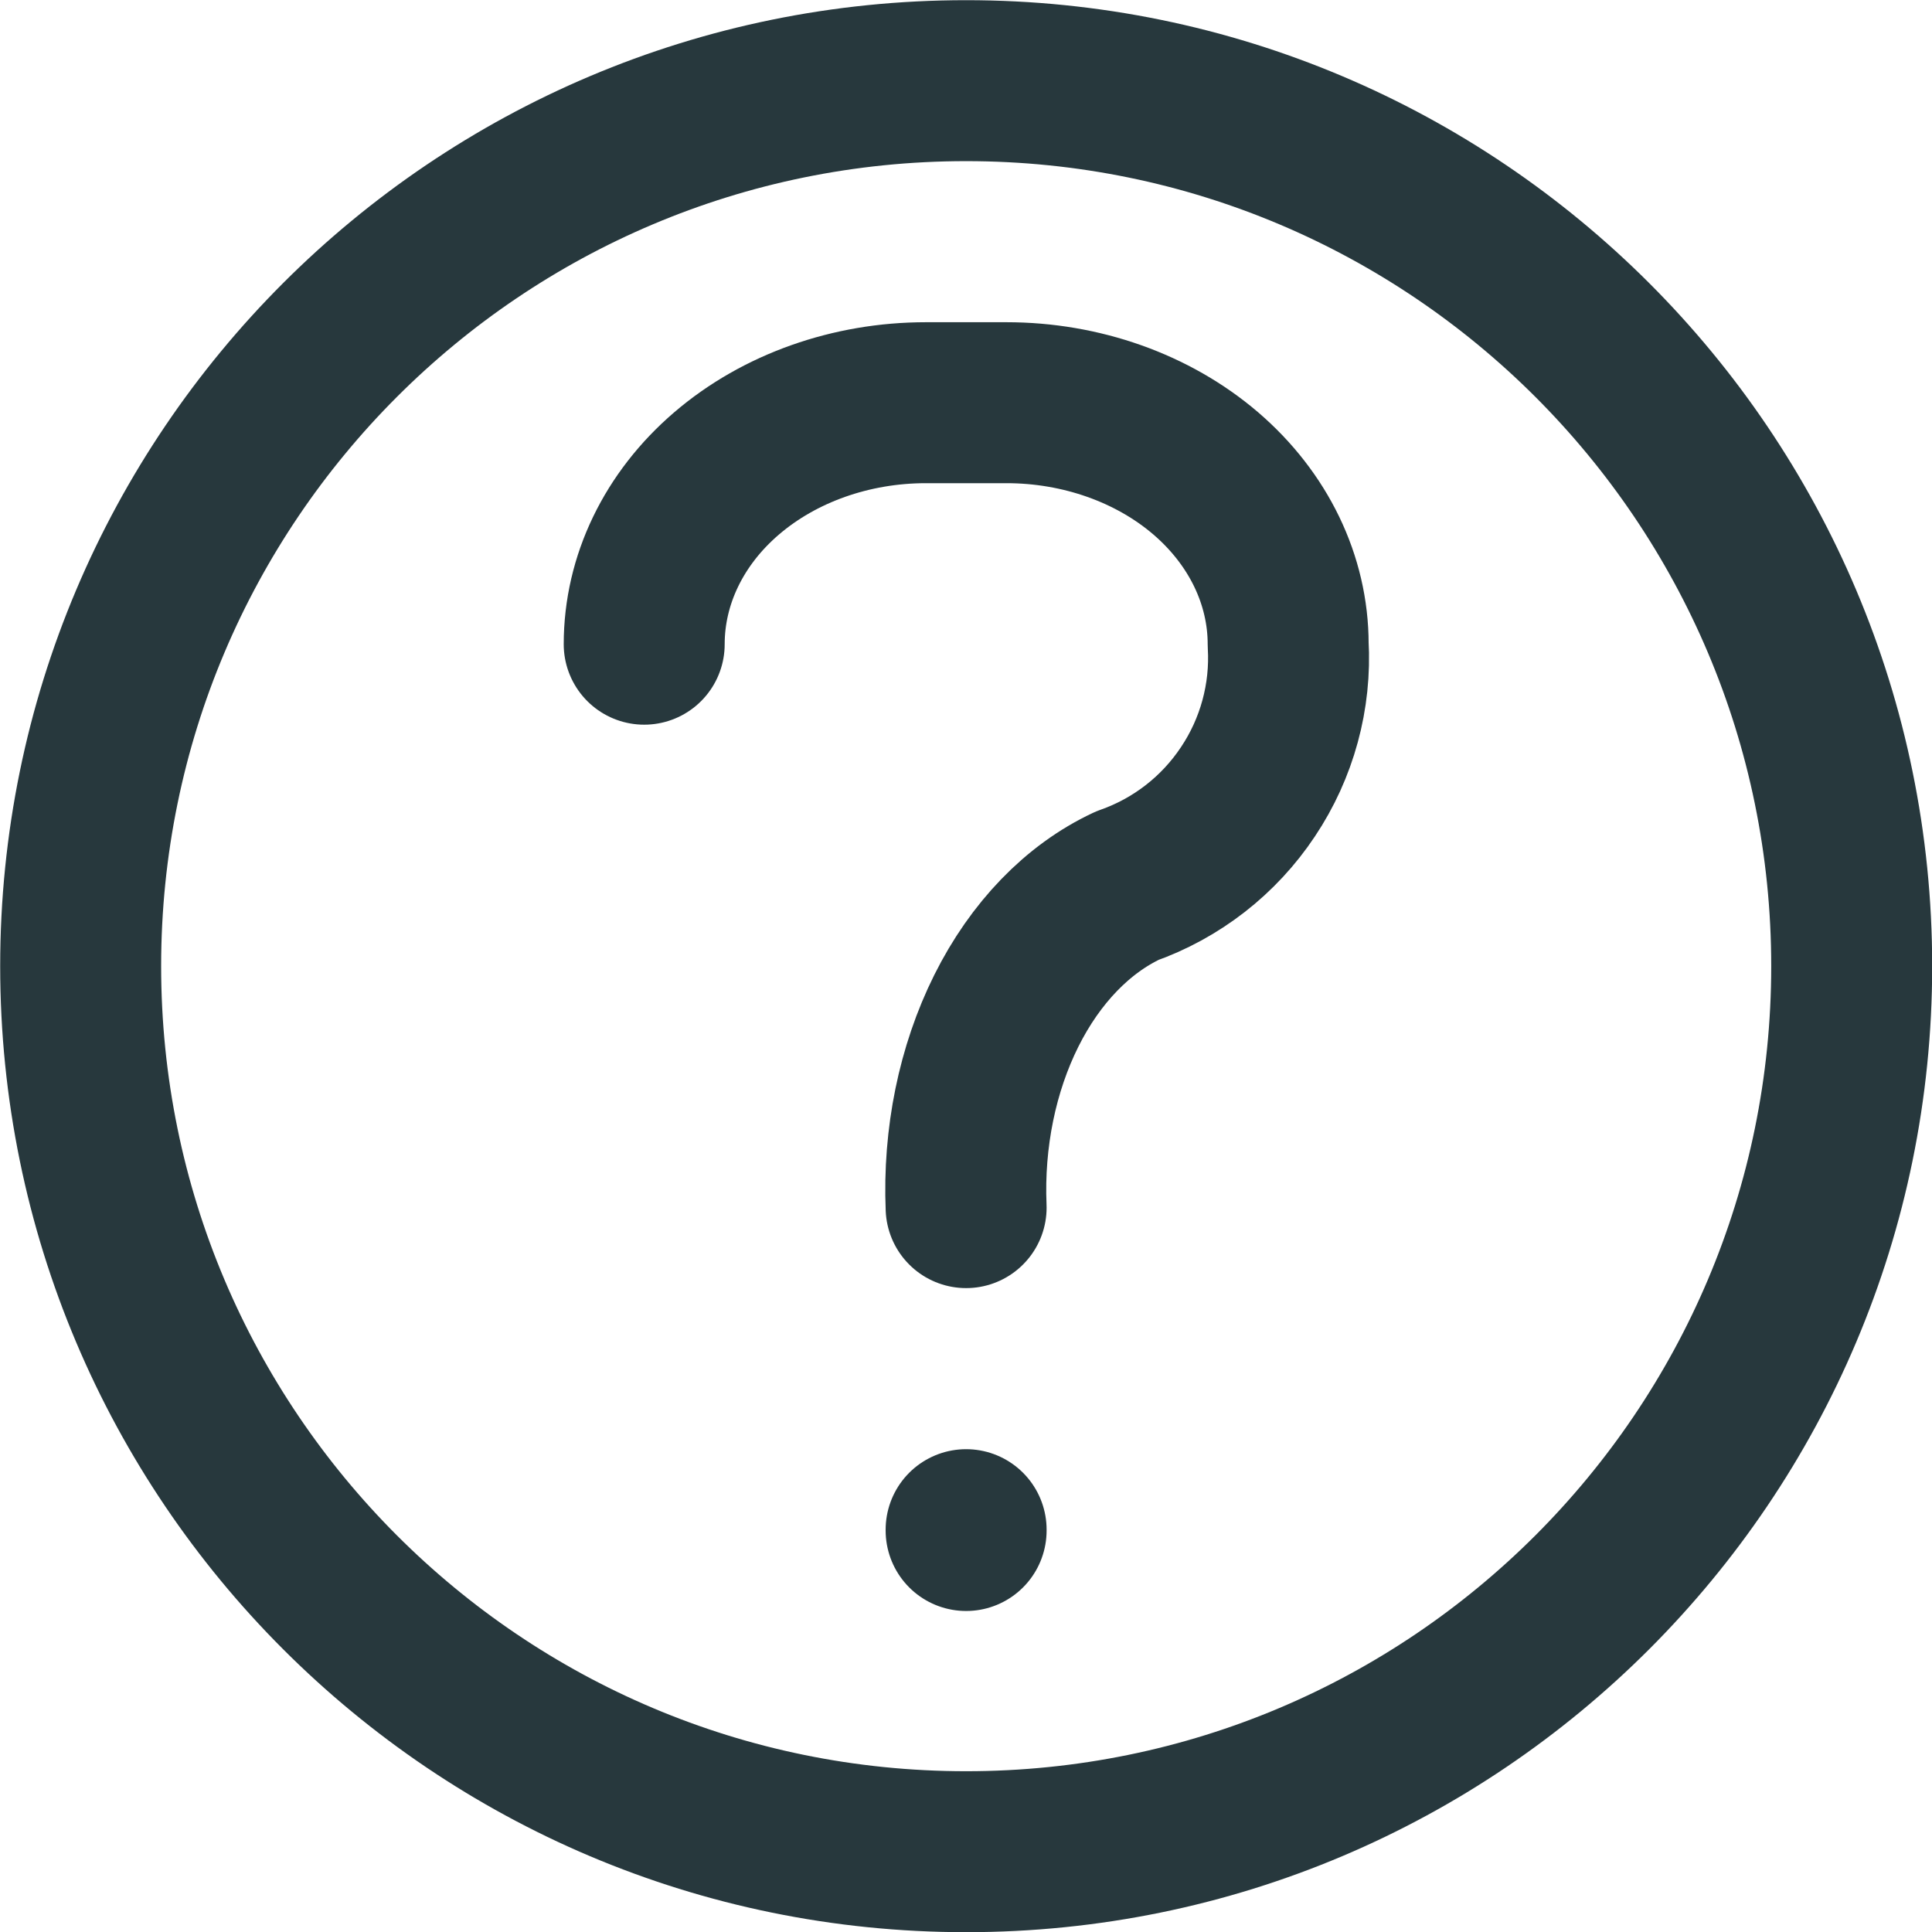 <svg width="16" height="16" viewBox="0 0 16 16" fill="none" xmlns="http://www.w3.org/2000/svg">
<g clip-path="url(#clip0_842_4419)">
<path d="M5.335 5.335C5.335 4.804 5.58 4.295 6.018 3.92C6.456 3.545 7.049 3.335 7.668 3.335H8.335C8.953 3.335 9.547 3.545 9.985 3.92C10.422 4.295 10.668 4.804 10.668 5.335C10.693 5.767 10.576 6.197 10.335 6.557C10.095 6.918 9.744 7.191 9.335 7.335C8.926 7.526 8.574 7.89 8.334 8.371C8.094 8.852 7.977 9.424 8.001 10.001M8.001 12.668V12.675M15.335 8.001C15.335 12.051 12.051 15.335 8.001 15.335C3.951 15.335 0.668 12.051 0.668 8.001C0.668 3.951 3.951 0.668 8.001 0.668C12.051 0.668 15.335 3.951 15.335 8.001Z" stroke="#27383D" stroke-width="1.333" stroke-linecap="round" stroke-linejoin="round"/>
</g>
<defs>
<clipPath id="clip0_842_4419">
<rect width="16" height="16" fill="white"/>
</clipPath>
</defs>
</svg>
